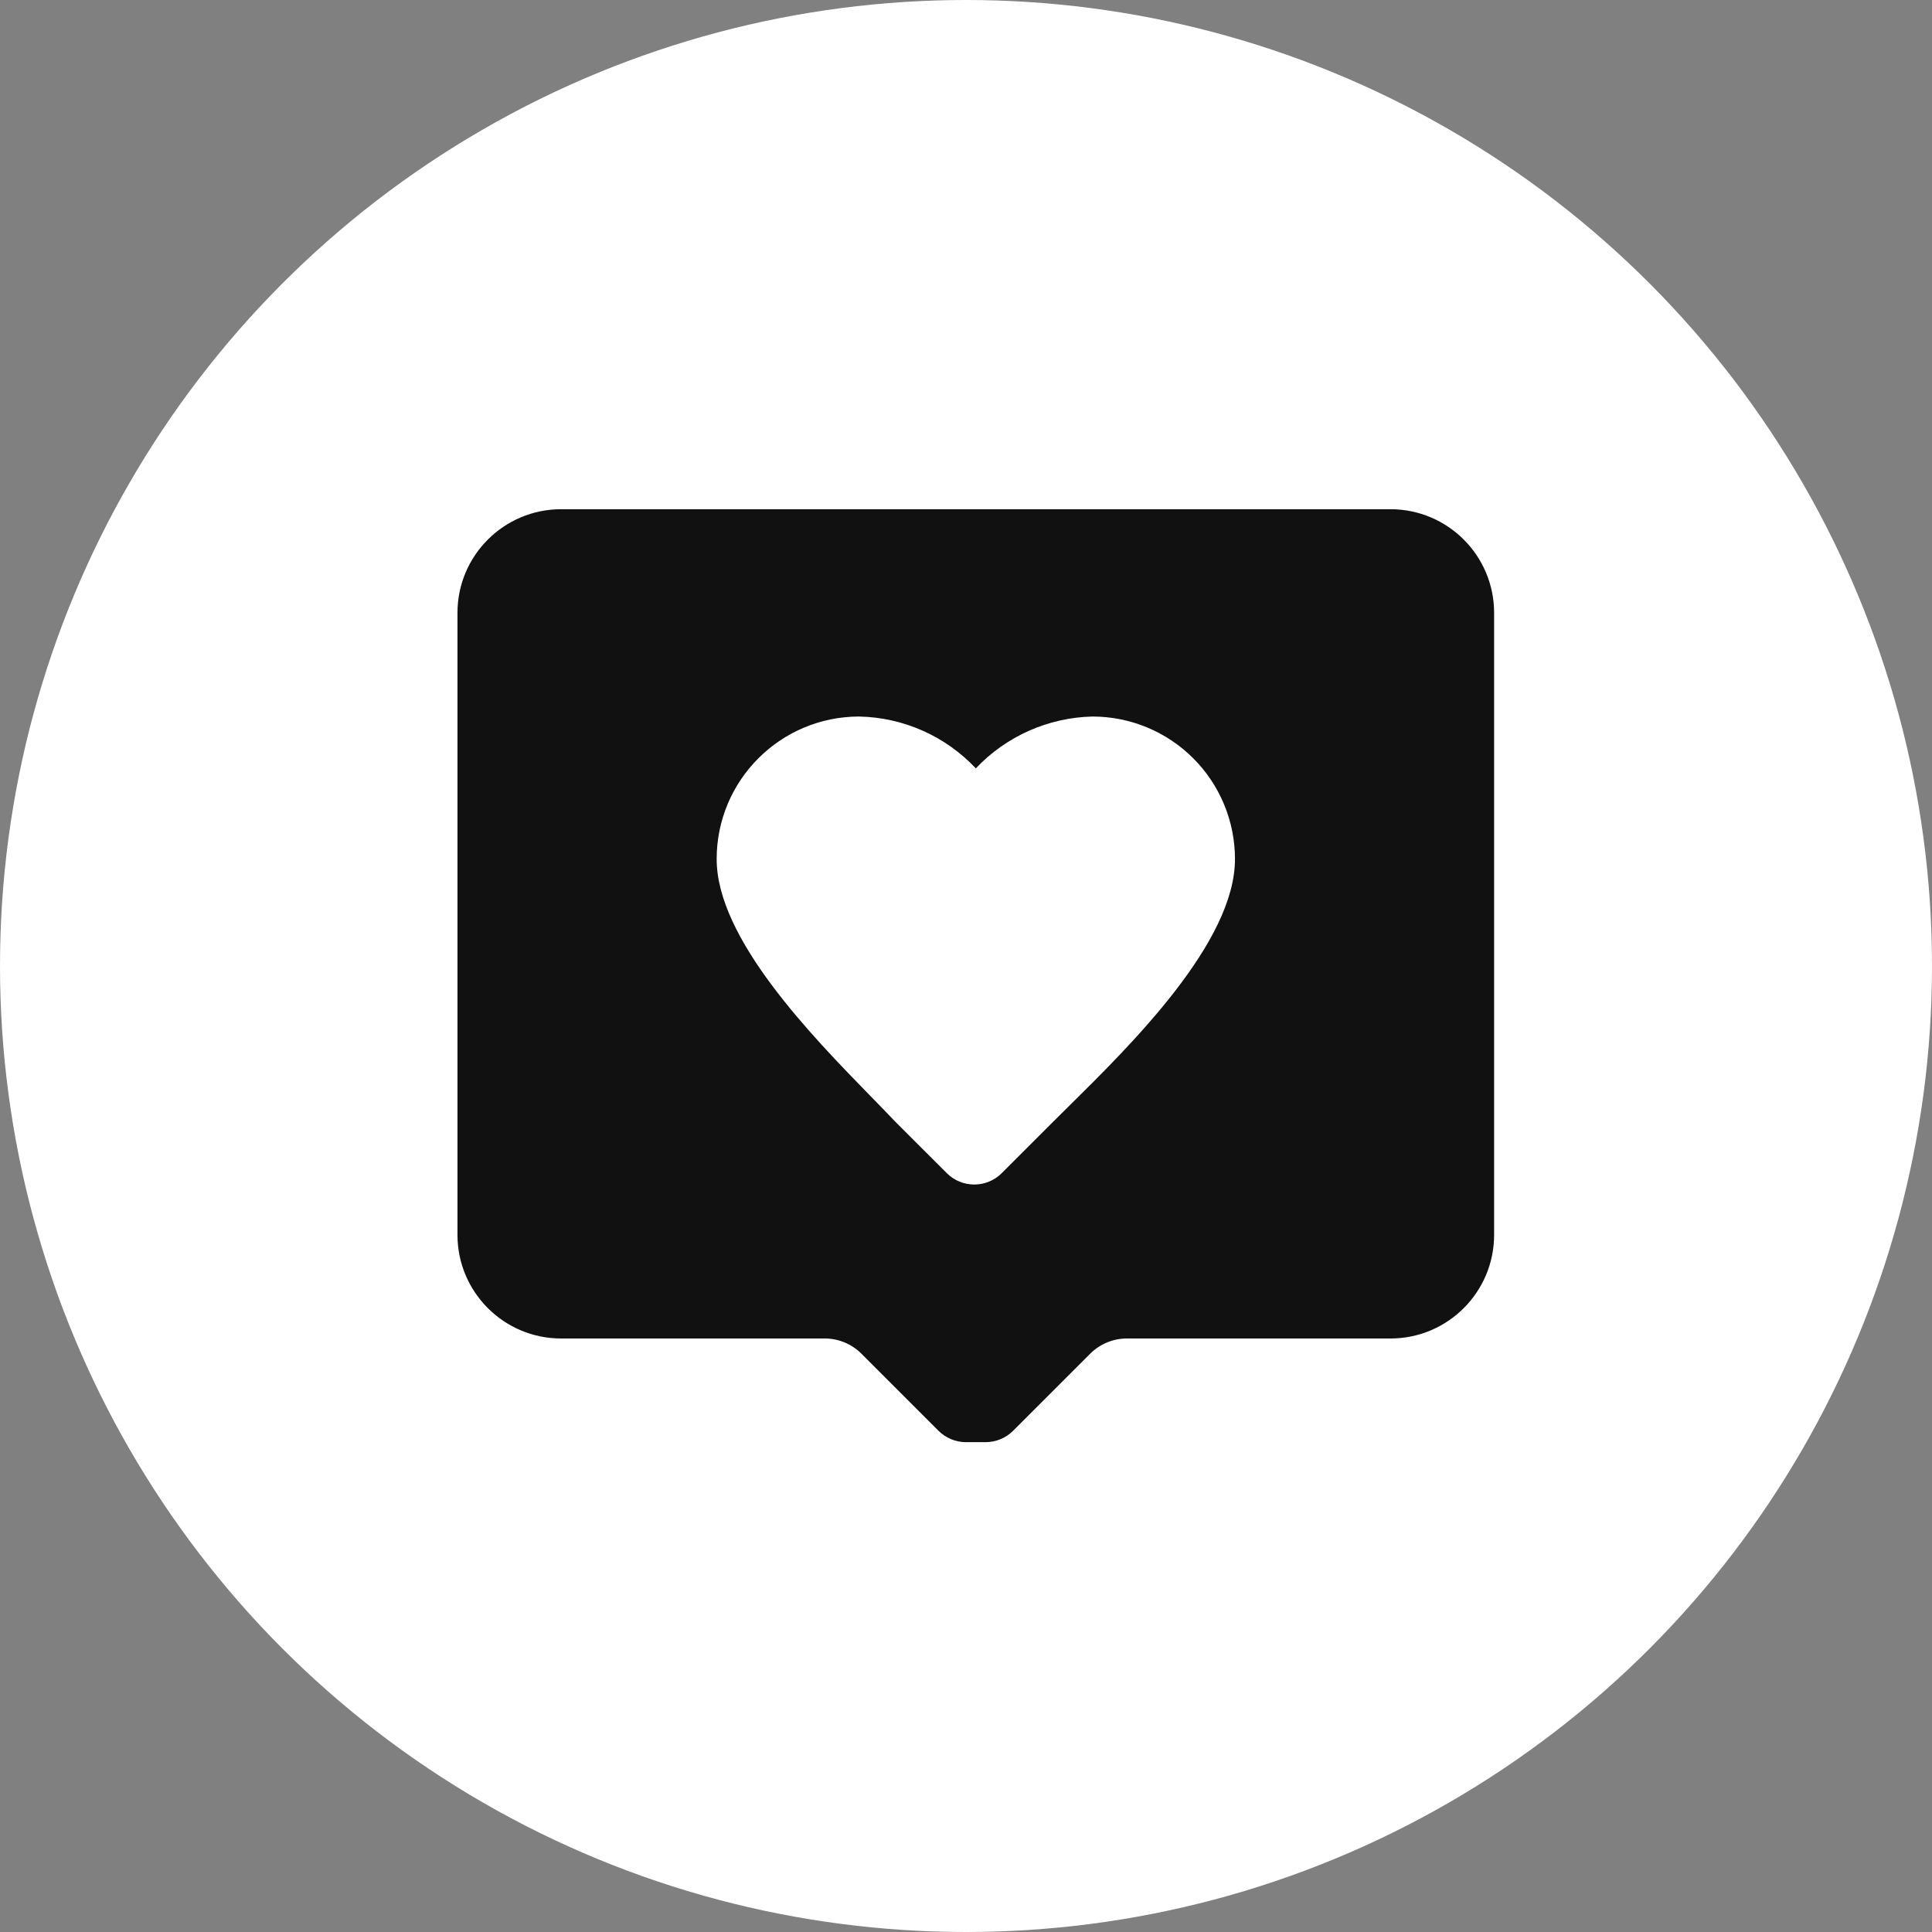 <svg width="71" height="71" viewBox="0 0 71 71" fill="none" xmlns="http://www.w3.org/2000/svg">
<rect x="0" y="0" width="71" height="71" fill="#808080" stroke="none"/>
<circle cx="35.5" cy="35.5" r="35.5" fill="#fff"/>
<path fill-rule="evenodd" clip-rule="evenodd" d="M51.098 18.713C53.202 18.713 54.908 20.419 54.908 22.522V45.38C54.908 47.483 53.202 49.189 51.098 49.189H41.403C40.903 49.191 40.424 49.39 40.07 49.742L37.231 52.58C36.964 52.847 36.601 52.998 36.222 52.999H35.498C35.12 52.998 34.756 52.847 34.489 52.58L31.651 49.742C31.296 49.39 30.817 49.191 30.317 49.189H20.622C18.518 49.189 16.812 47.483 16.812 45.38V22.522C16.812 20.419 18.518 18.713 20.622 18.713H51.098ZM36.813 43.113L38.718 41.209C38.896 41.031 39.09 40.839 39.298 40.634C41.576 38.385 45.385 34.626 45.385 31.57C45.385 30.181 44.833 28.849 43.85 27.866C42.868 26.884 41.536 26.332 40.147 26.332C38.521 26.37 36.978 27.056 35.861 28.237C34.746 27.052 33.202 26.366 31.575 26.332C28.682 26.332 26.337 28.677 26.337 31.57C26.337 34.492 29.82 38.057 32.039 40.33C32.352 40.65 32.64 40.945 32.889 41.209L34.794 43.113C35.352 43.67 36.255 43.67 36.813 43.113Z" fill="#111"/>
</svg>
